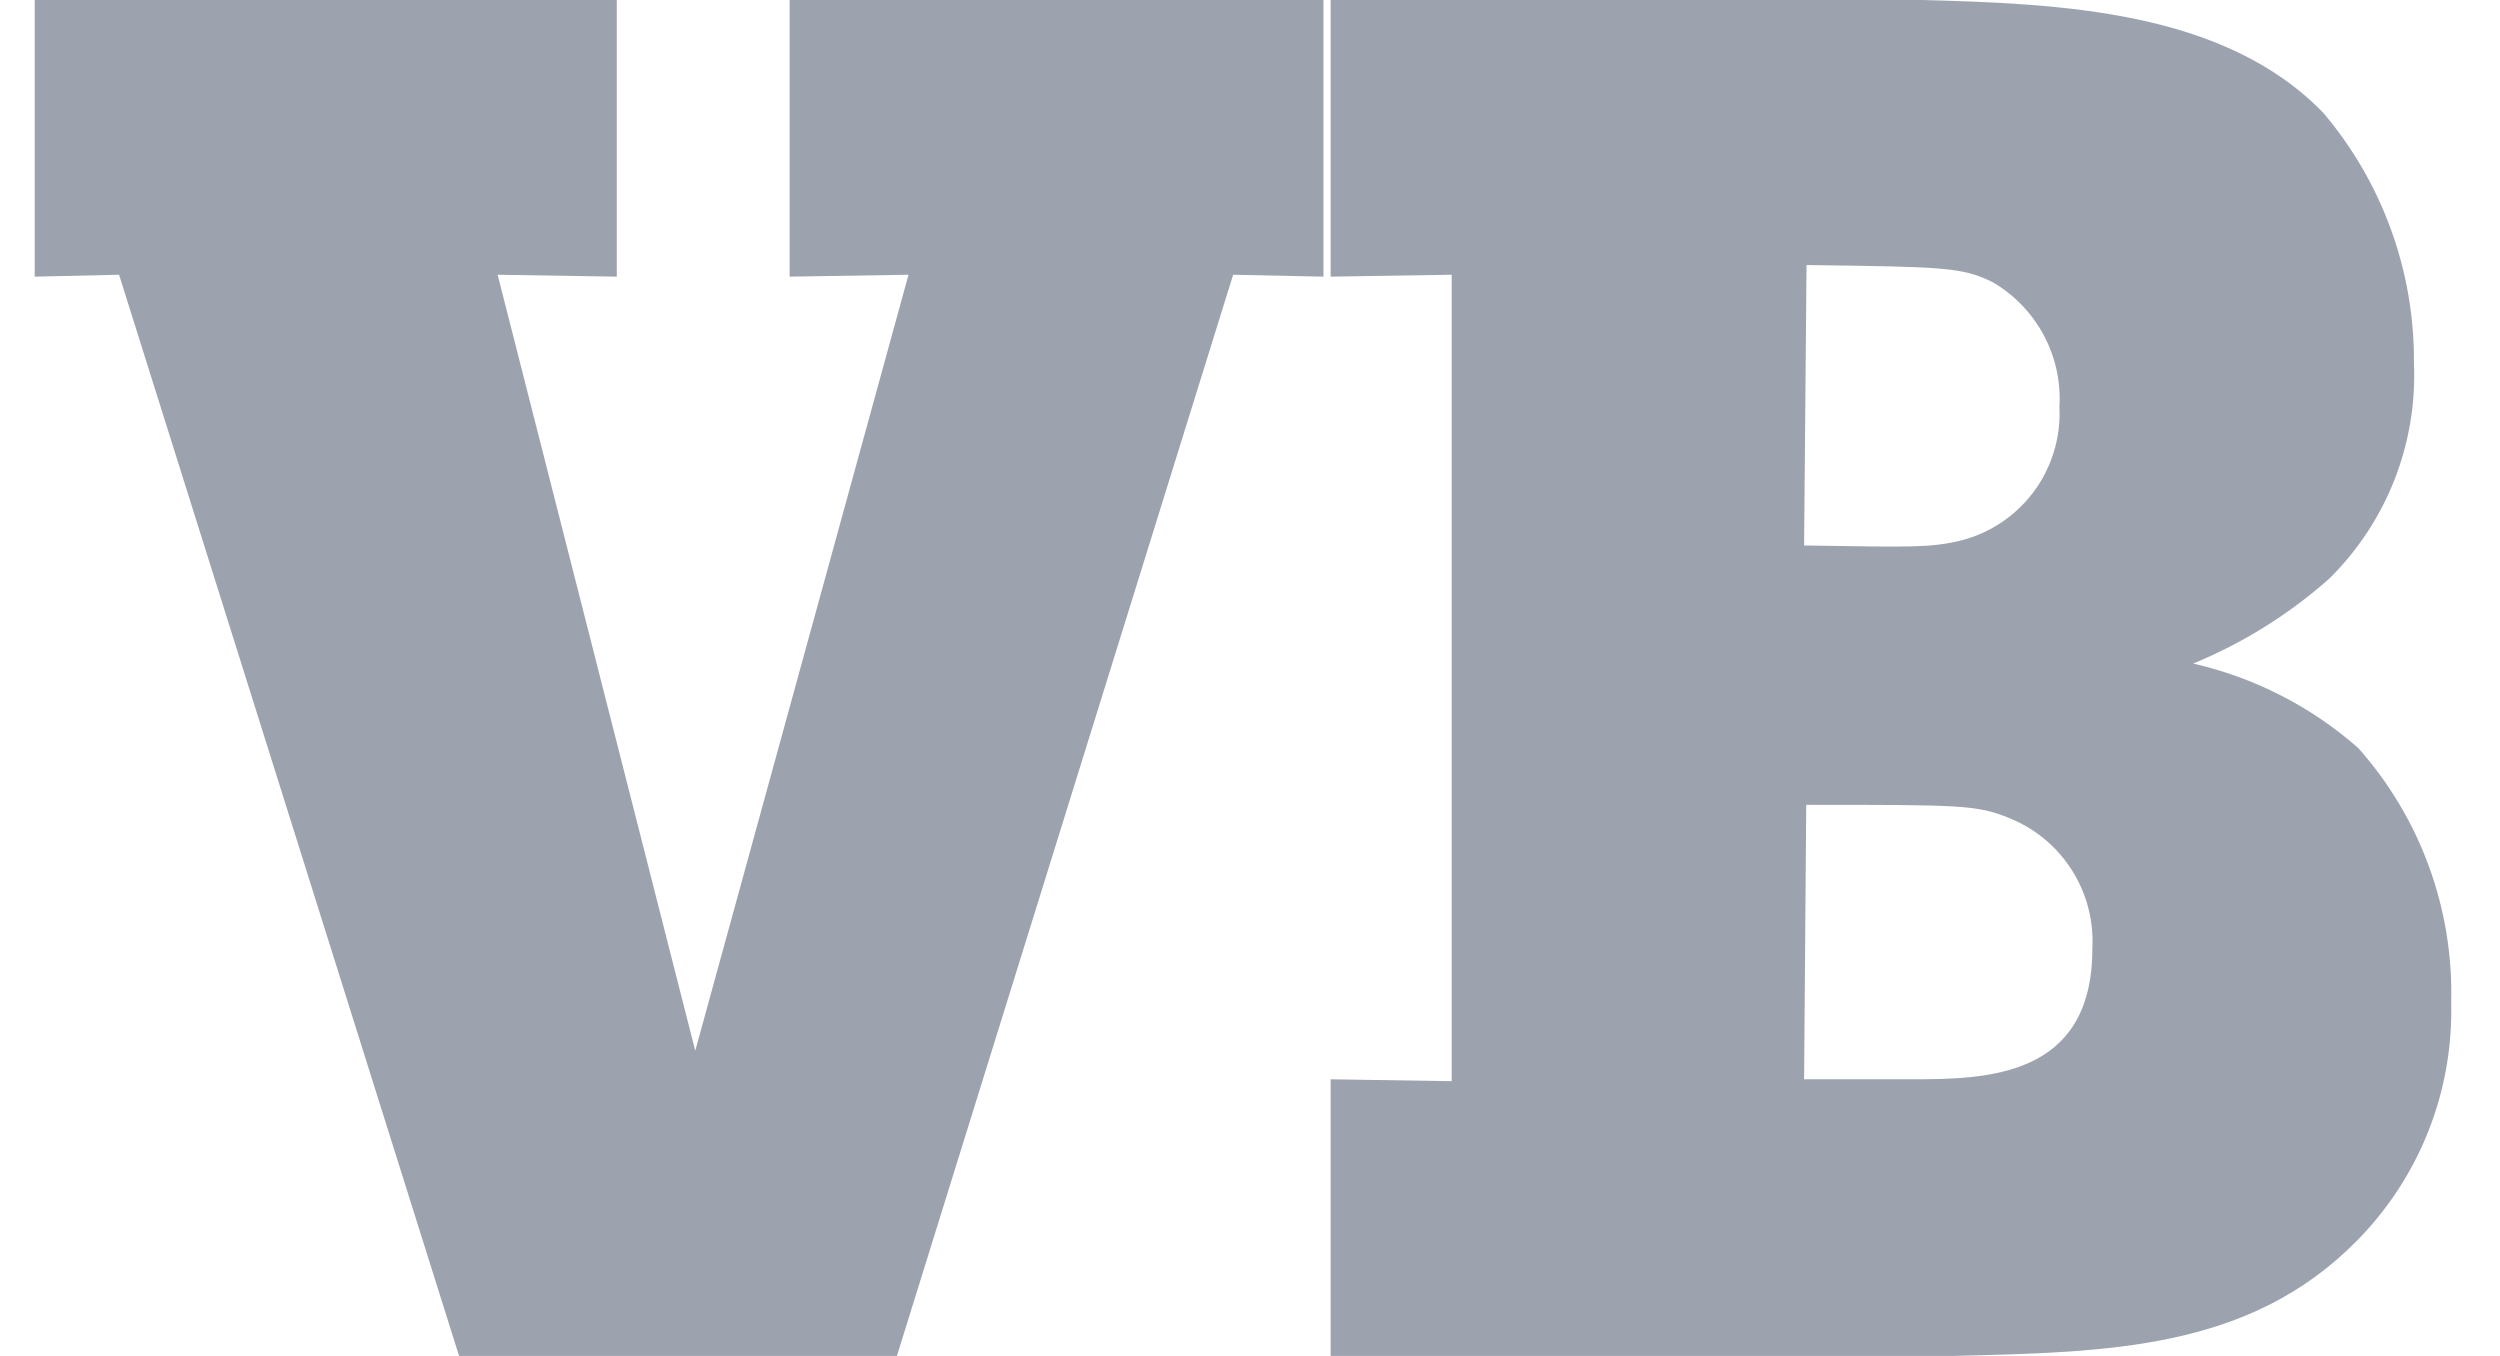 <svg width="59" height="32" viewBox="0 0 59 32" fill="none" xmlns="http://www.w3.org/2000/svg">
<path d="M45.364 0C48.583 0.089 52.484 0.229 54.838 2.672C56.229 4.319 56.985 6.409 56.969 8.565C57.01 9.506 56.854 10.445 56.51 11.322C56.166 12.198 55.642 12.993 54.972 13.655C54.02 14.499 52.934 15.176 51.758 15.66C53.202 15.989 54.54 16.674 55.652 17.651C57.122 19.303 57.907 21.454 57.848 23.664C57.874 24.701 57.691 25.732 57.309 26.697C56.928 27.661 56.355 28.538 55.627 29.277C53.082 31.866 49.735 31.911 46.083 32H31.403V25.471L34.26 25.516V6.484L31.403 6.529V0H45.364ZM42.577 12.873C45.16 12.917 45.523 12.917 46.159 12.784C46.878 12.63 47.519 12.226 47.967 11.643C48.414 11.06 48.64 10.336 48.602 9.602C48.638 9.014 48.51 8.429 48.232 7.91C47.955 7.391 47.539 6.959 47.031 6.662C46.305 6.299 45.853 6.299 42.634 6.255L42.577 12.873ZM42.577 25.471H45.122C46.884 25.471 49.379 25.427 49.379 22.392C49.416 21.739 49.248 21.092 48.899 20.539C48.55 19.987 48.037 19.558 47.431 19.312C46.662 18.994 46.299 18.994 42.627 18.994L42.577 25.471Z" fill="#9CA3AF"/>
<path d="M0.819 0H14.556V6.529L11.744 6.484L16.408 24.797L21.441 6.484L18.635 6.529V0H31.234V6.529L29.102 6.484L21.167 32H10.834L2.81 6.484L0.819 6.529V0Z" fill="#9CA3AF"/>
</svg>
